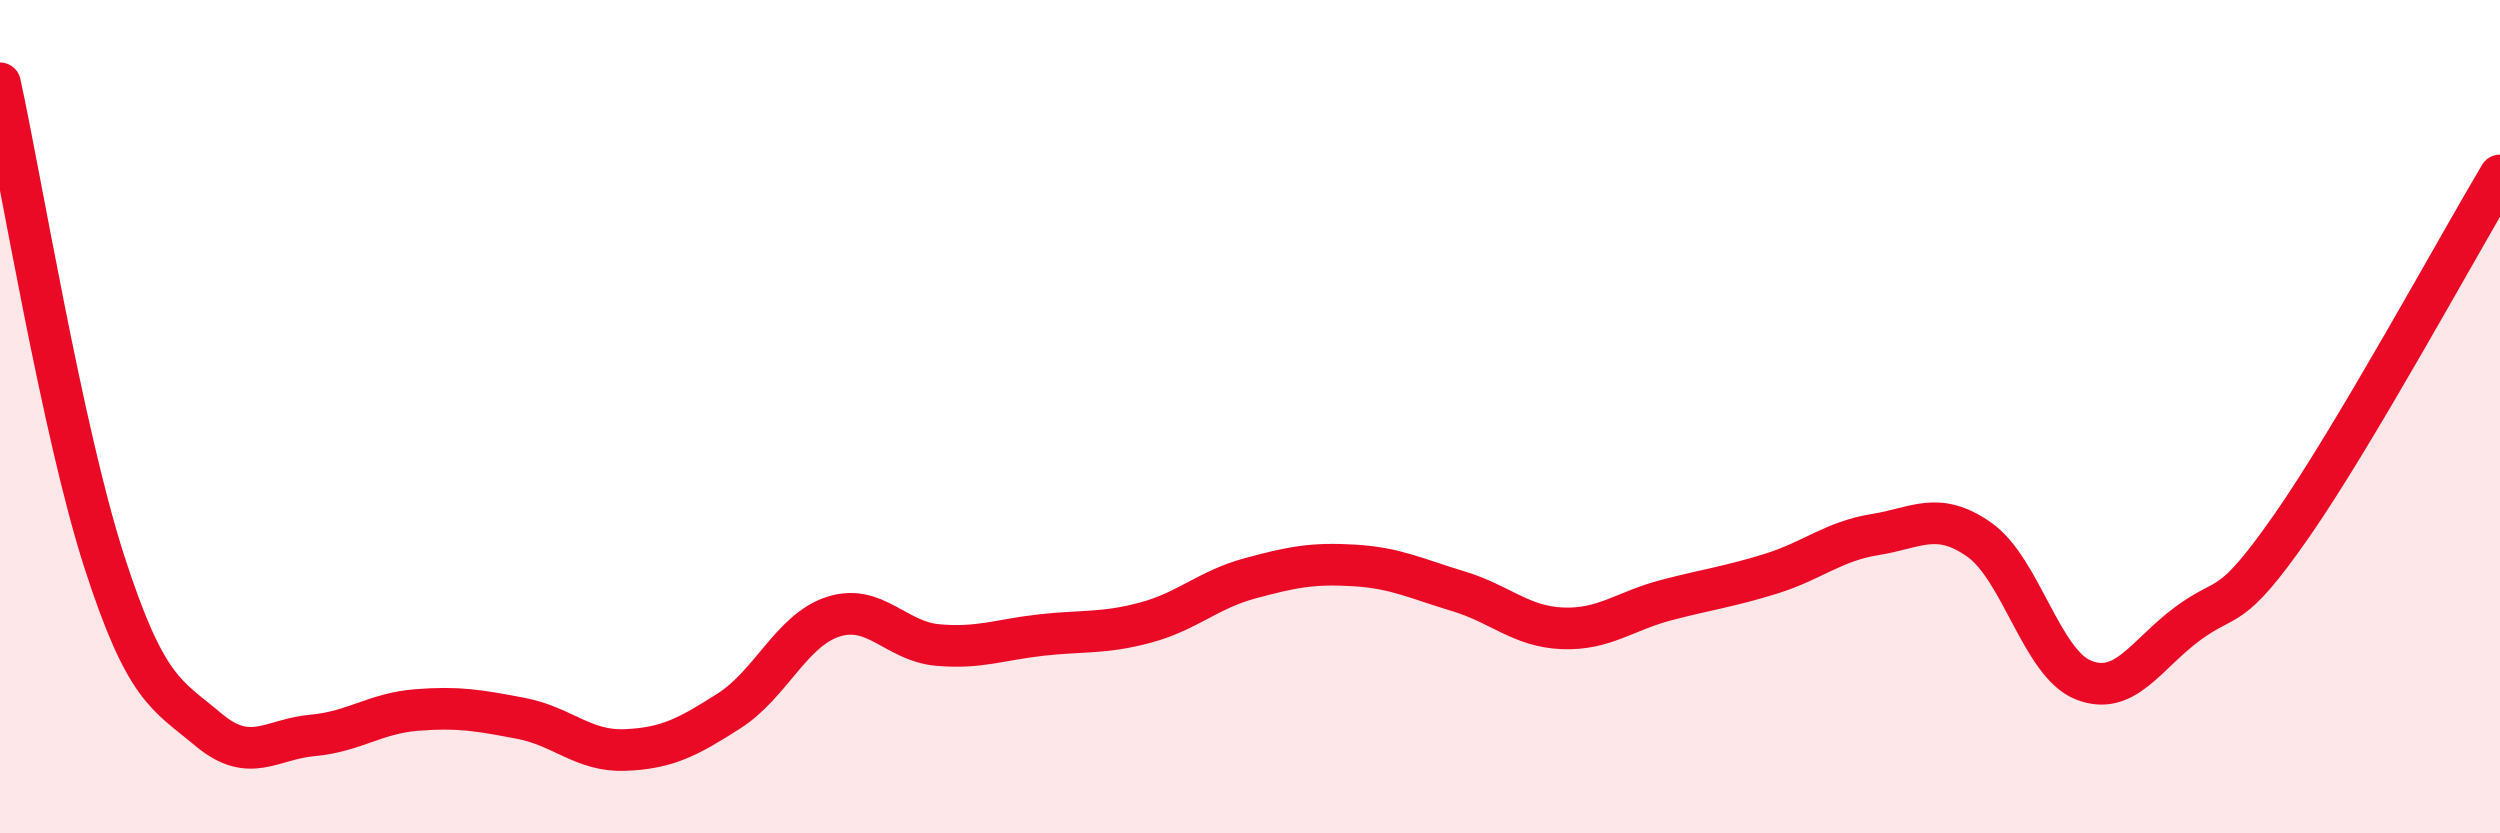 
    <svg width="60" height="20" viewBox="0 0 60 20" xmlns="http://www.w3.org/2000/svg">
      <path
        d="M 0,2 C 0.5,4.29 1.5,10.37 2.5,13.47 C 3.5,16.57 4,16.67 5,17.51 C 6,18.35 6.5,17.74 7.5,17.65 C 8.5,17.56 9,17.12 10,17.04 C 11,16.96 11.5,17.05 12.5,17.24 C 13.5,17.43 14,18.04 15,18 C 16,17.96 16.5,17.7 17.5,17.06 C 18.5,16.42 19,15.12 20,14.8 C 21,14.48 21.5,15.39 22.5,15.48 C 23.5,15.57 24,15.35 25,15.24 C 26,15.13 26.5,15.21 27.5,14.94 C 28.5,14.67 29,14.15 30,13.88 C 31,13.61 31.5,13.51 32.5,13.57 C 33.5,13.63 34,13.89 35,14.19 C 36,14.49 36.5,15.04 37.5,15.08 C 38.5,15.12 39,14.66 40,14.4 C 41,14.14 41.5,14.08 42.5,13.77 C 43.5,13.46 44,12.99 45,12.83 C 46,12.67 46.5,12.25 47.5,12.95 C 48.5,13.65 49,15.92 50,16.32 C 51,16.72 51.5,15.71 52.5,14.97 C 53.5,14.23 53.5,14.77 55,12.62 C 56.5,10.47 59,5.89 60,4.21L60 20L0 20Z"
        fill="#EB0A25"
        opacity="0.1"
        stroke-linecap="round"
        stroke-linejoin="round"
      />
      <path
        d="M 0,2 C 0.5,4.29 1.5,10.37 2.5,13.47 C 3.5,16.57 4,16.67 5,17.51 C 6,18.35 6.5,17.74 7.5,17.65 C 8.5,17.56 9,17.12 10,17.04 C 11,16.96 11.5,17.05 12.5,17.24 C 13.5,17.43 14,18.04 15,18 C 16,17.96 16.5,17.7 17.5,17.06 C 18.5,16.42 19,15.12 20,14.8 C 21,14.48 21.5,15.39 22.5,15.48 C 23.5,15.57 24,15.35 25,15.24 C 26,15.13 26.5,15.21 27.5,14.94 C 28.5,14.67 29,14.15 30,13.88 C 31,13.61 31.5,13.51 32.5,13.57 C 33.5,13.63 34,13.89 35,14.19 C 36,14.49 36.5,15.04 37.5,15.08 C 38.5,15.12 39,14.66 40,14.4 C 41,14.14 41.5,14.08 42.5,13.77 C 43.5,13.46 44,12.99 45,12.83 C 46,12.67 46.5,12.25 47.5,12.95 C 48.5,13.65 49,15.92 50,16.32 C 51,16.72 51.5,15.71 52.5,14.97 C 53.5,14.23 53.5,14.77 55,12.62 C 56.5,10.47 59,5.89 60,4.21"
        stroke="#EB0A25"
        stroke-width="1"
        fill="none"
        stroke-linecap="round"
        stroke-linejoin="round"
      />
    </svg>
  